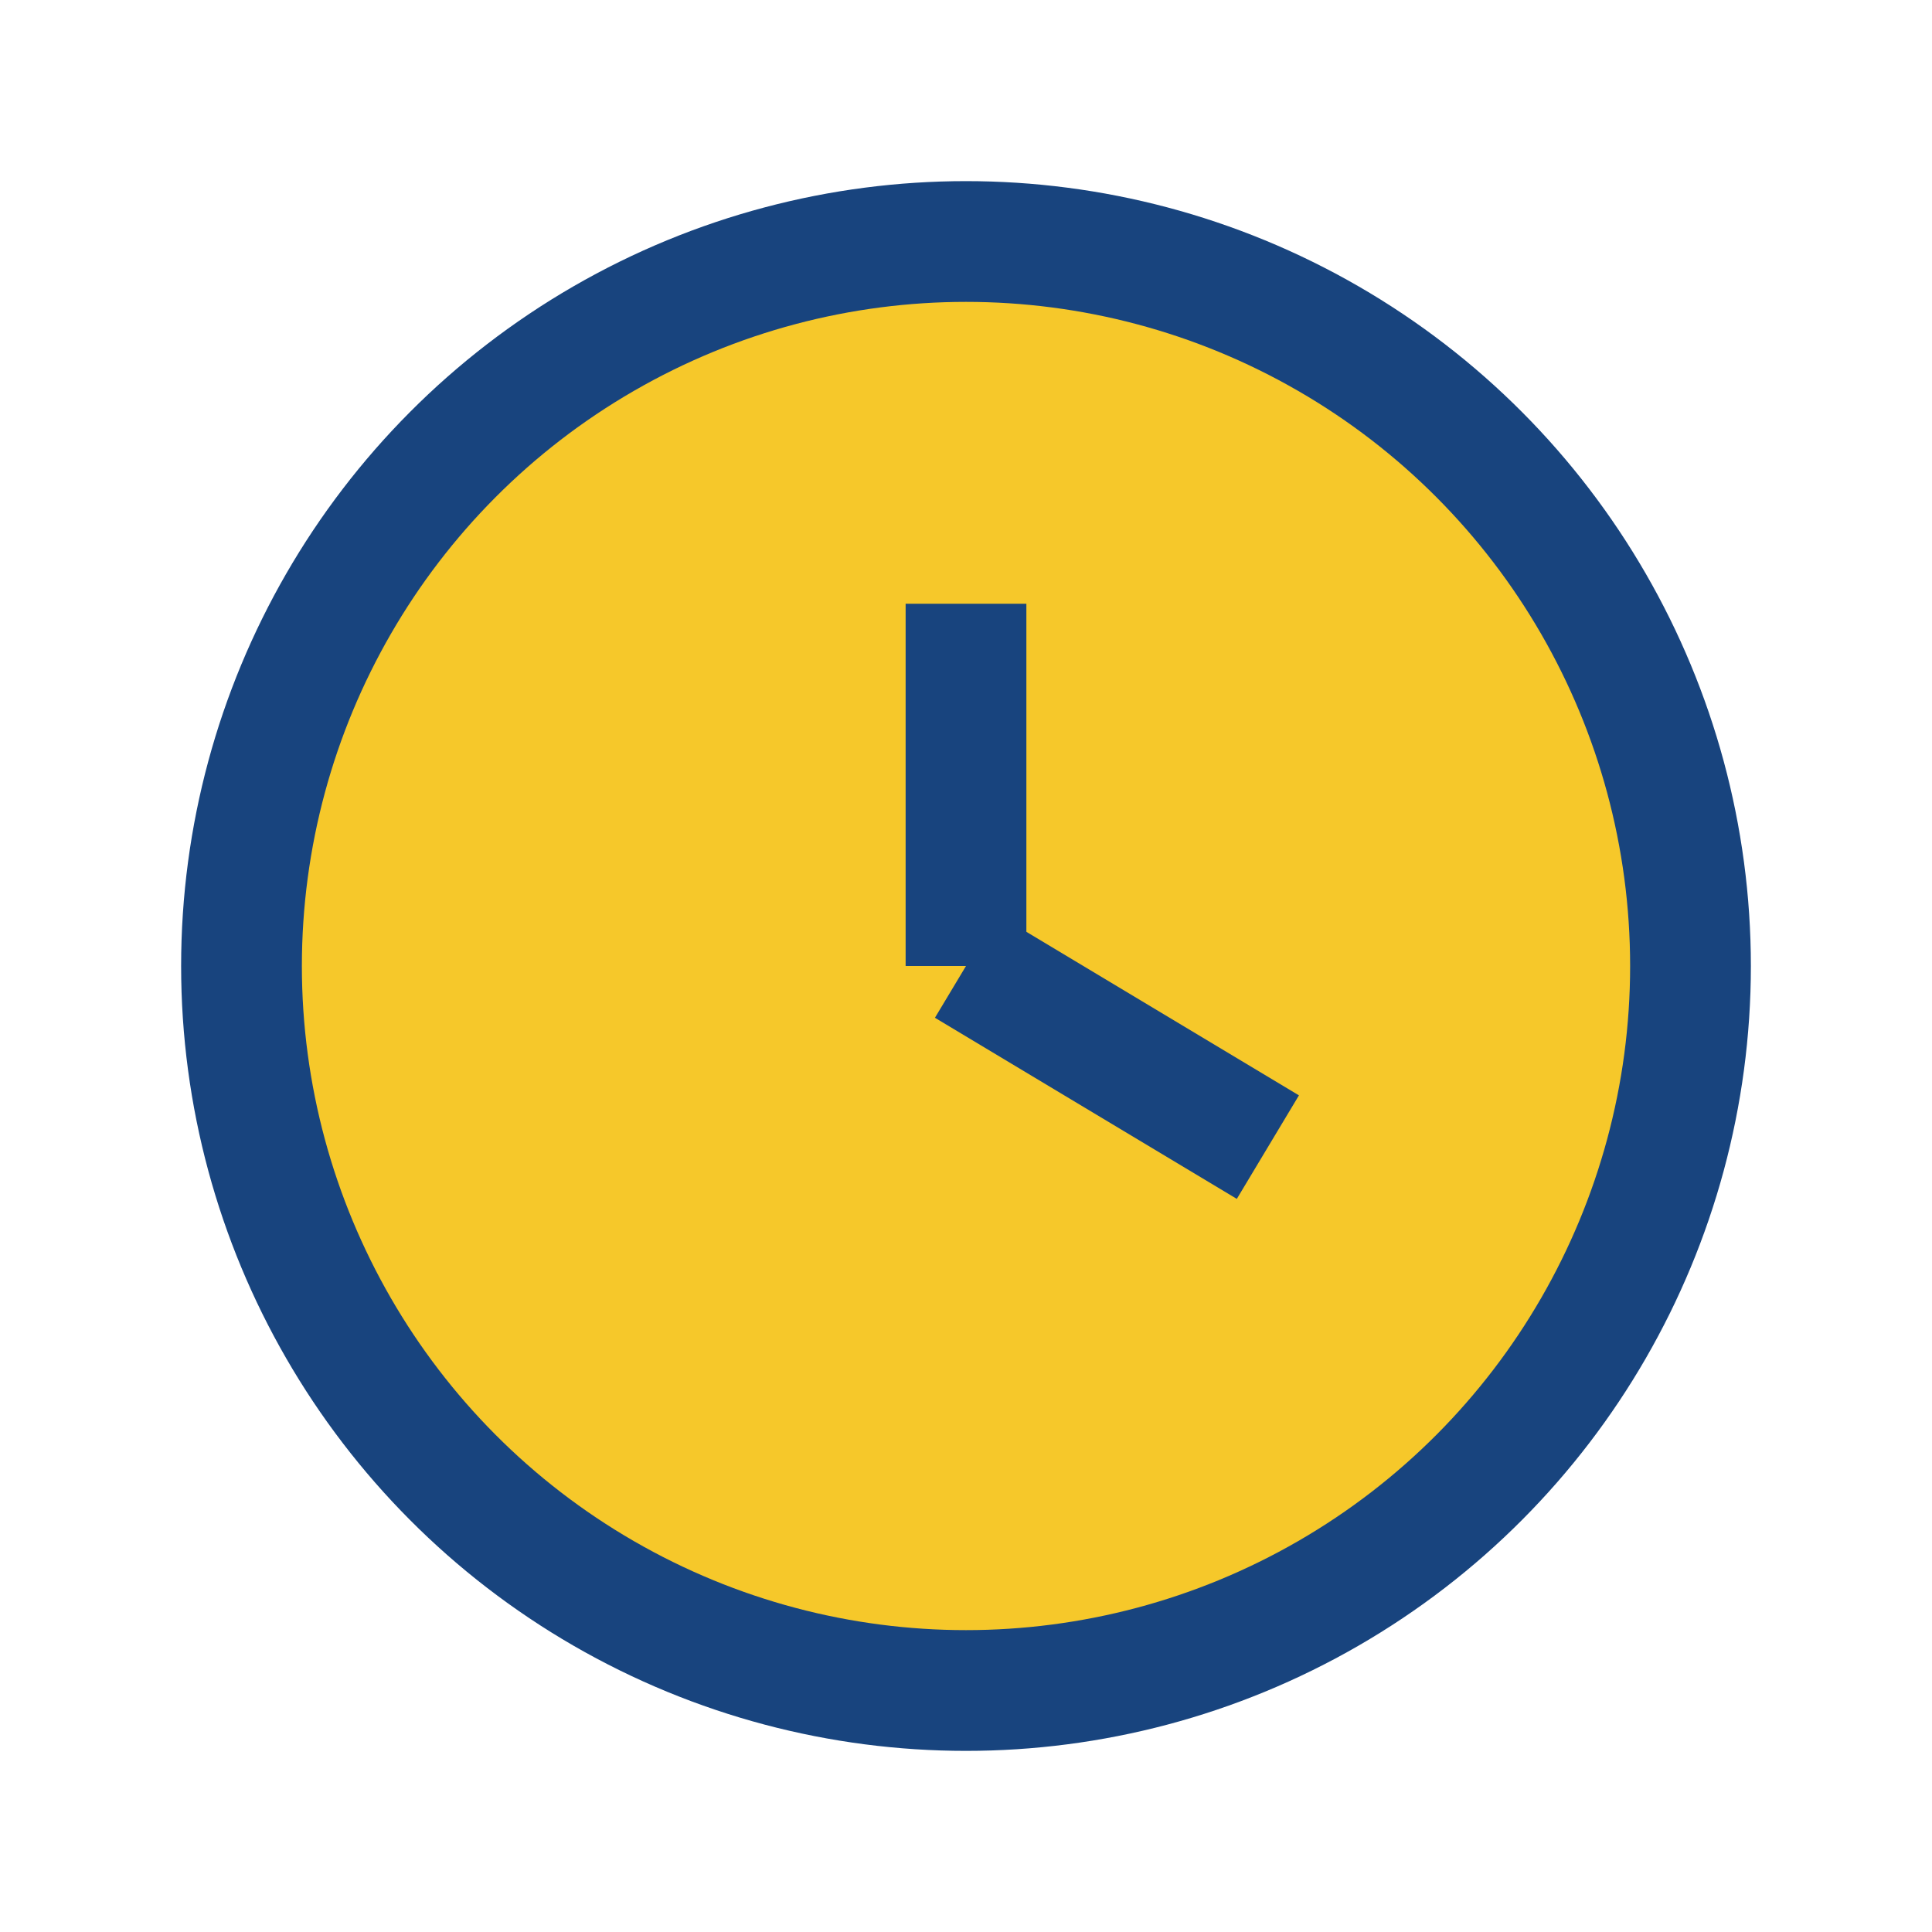 <?xml version="1.0" encoding="UTF-8"?>
<svg xmlns="http://www.w3.org/2000/svg" width="32" height="32" viewBox="0 0 32 32"><circle cx="16" cy="16" r="12" fill="#F6C82A" stroke="#18447E" stroke-width="2"/><line x1="16" y1="10" x2="16" y2="16" stroke="#18447E" stroke-width="2"/><line x1="16" y1="16" x2="21" y2="19" stroke="#18447E" stroke-width="2"/></svg>
